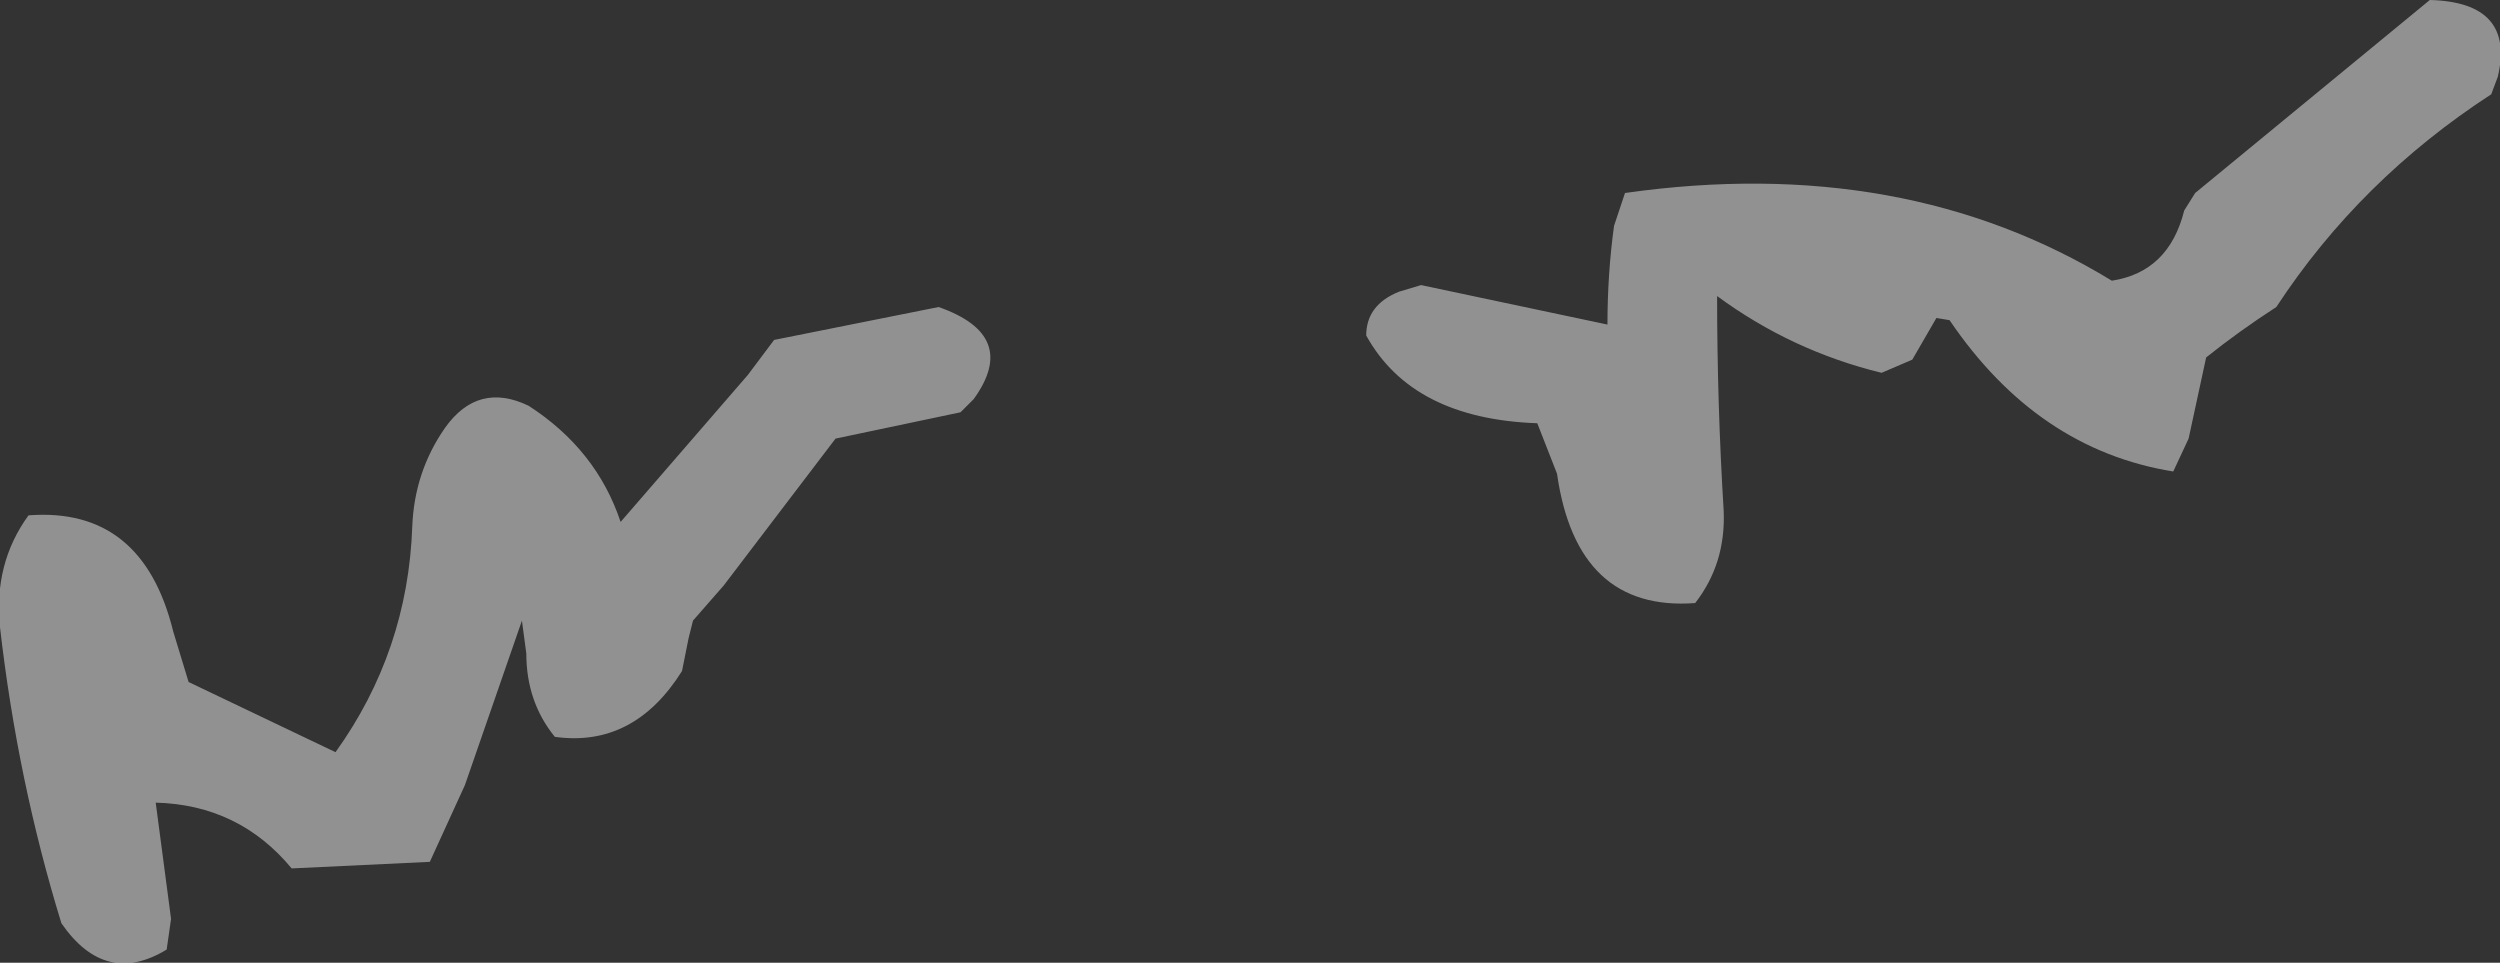 <?xml version="1.0" encoding="UTF-8" standalone="no"?>
<svg xmlns:xlink="http://www.w3.org/1999/xlink" height="21.95px" width="57.0px" xmlns="http://www.w3.org/2000/svg">
  <rect width="100%" height="100%" fill="#333333" stroke="none"/>
  <g transform="matrix(1.0, 0.0, 0.0, 1.0, 28.4, -7.75)">
    <path d="M27.0 7.75 Q28.95 7.8 28.55 9.5 L28.4 9.9 Q25.4 11.85 23.5 14.75 22.65 15.3 21.9 15.9 L21.5 17.75 21.15 18.5 Q18.05 18.0 16.05 15.05 L15.75 15.0 15.2 15.95 14.5 16.25 Q12.45 15.75 10.75 14.5 10.75 16.95 10.9 19.4 10.95 20.6 10.25 21.5 7.55 21.7 7.1 18.55 L6.65 17.4 Q3.8 17.3 2.75 15.4 2.75 14.7 3.5 14.4 L4.0 14.25 8.25 15.15 Q8.25 14.0 8.4 12.9 L8.65 12.15 Q15.0 11.25 19.75 14.15 21.05 13.95 21.4 12.55 L21.65 12.15 27.0 7.75 M-10.75 15.5 L-7.0 14.75 Q-5.15 15.4 -6.2 16.85 L-6.5 17.15 -9.35 17.75 -11.9 21.1 -12.6 21.9 -12.7 22.3 -12.85 23.05 Q-13.95 24.8 -15.75 24.55 -16.4 23.75 -16.4 22.65 L-16.5 21.9 -17.8 25.65 -18.6 27.4 -21.75 27.55 Q-22.95 26.1 -24.85 26.05 L-24.5 28.7 -24.6 29.4 Q-26.0 30.25 -27.0 28.8 -28.0 25.55 -28.4 22.05 -28.55 20.6 -27.75 19.5 -25.15 19.3 -24.45 22.15 L-24.1 23.3 -20.75 24.9 Q-19.1 22.6 -19.0 19.75 -18.95 18.5 -18.25 17.5 -17.5 16.45 -16.35 17.0 -14.8 18.0 -14.25 19.65 L-11.35 16.3 -10.75 15.5" fill="#ffffff" fill-opacity="0.463" fill-rule="evenodd" stroke="none"/>
  </g>
</svg>
